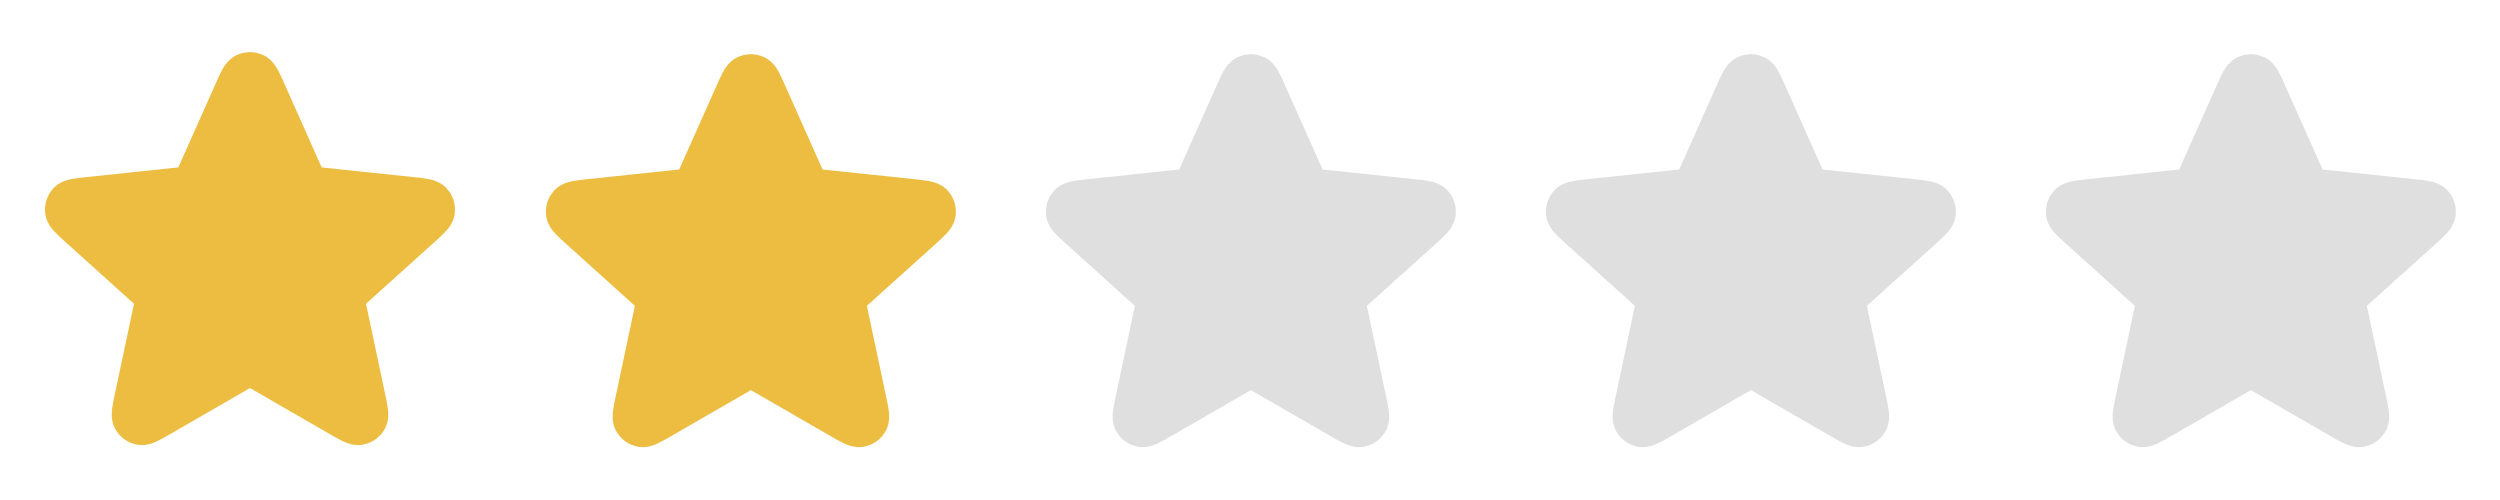 <svg width="300" height="60" viewBox="0 0 300 60" fill="none" xmlns="http://www.w3.org/2000/svg">
<path d="M28.173 11.028C28.752 9.729 29.041 9.08 29.444 8.88C29.794 8.707 30.205 8.707 30.555 8.88C30.958 9.08 31.247 9.729 31.826 11.028L36.436 21.37C36.608 21.754 36.693 21.946 36.825 22.093C36.943 22.223 37.086 22.327 37.245 22.398C37.426 22.479 37.635 22.501 38.053 22.545L49.314 23.733C50.728 23.883 51.434 23.957 51.749 24.279C52.023 24.558 52.15 24.949 52.093 25.335C52.027 25.78 51.499 26.256 50.443 27.208L42.031 34.788C41.719 35.07 41.563 35.211 41.464 35.382C41.377 35.533 41.322 35.702 41.304 35.876C41.283 36.072 41.327 36.278 41.414 36.689L43.763 47.766C44.058 49.157 44.206 49.852 43.997 50.251C43.816 50.597 43.483 50.839 43.098 50.904C42.655 50.979 42.039 50.624 40.807 49.913L30.999 44.256C30.635 44.046 30.453 43.941 30.259 43.9C30.088 43.864 29.911 43.864 29.74 43.9C29.546 43.941 29.364 44.046 29 44.256L19.192 49.913C17.96 50.624 17.344 50.979 16.901 50.904C16.516 50.839 16.183 50.597 16.002 50.251C15.793 49.852 15.941 49.157 16.236 47.766L18.585 36.689C18.672 36.278 18.716 36.072 18.695 35.876C18.677 35.702 18.622 35.533 18.535 35.382C18.436 35.211 18.28 35.07 17.968 34.788L9.556 27.208C8.5 26.256 7.972 25.78 7.906 25.335C7.849 24.949 7.976 24.558 8.25 24.279C8.565 23.957 9.271 23.883 10.685 23.733L21.946 22.545C22.364 22.501 22.573 22.479 22.753 22.398C22.913 22.327 23.056 22.223 23.174 22.093C23.306 21.946 23.392 21.754 23.563 21.37L28.173 11.028Z" fill="#EDBD41" stroke="#EDBD41" stroke-width="5" stroke-linecap="round" stroke-linejoin="round"/>
<path d="M88.28 11.278C88.858 9.979 89.148 9.33 89.551 9.13C89.901 8.957 90.312 8.957 90.662 9.13C91.065 9.33 91.354 9.979 91.933 11.278L96.543 21.62C96.714 22.004 96.8 22.196 96.932 22.343C97.049 22.473 97.193 22.577 97.352 22.648C97.533 22.729 97.742 22.751 98.16 22.795L109.421 23.983C110.835 24.133 111.541 24.207 111.856 24.529C112.129 24.808 112.256 25.199 112.199 25.585C112.134 26.03 111.606 26.506 110.55 27.458L102.138 35.038C101.826 35.32 101.67 35.461 101.571 35.632C101.484 35.783 101.429 35.952 101.411 36.126C101.39 36.322 101.433 36.528 101.521 36.939L103.87 48.016C104.165 49.407 104.313 50.102 104.104 50.501C103.923 50.847 103.59 51.089 103.205 51.154C102.762 51.229 102.146 50.874 100.914 50.163L91.106 44.506C90.742 44.296 90.56 44.191 90.366 44.15C90.195 44.114 90.018 44.114 89.847 44.15C89.653 44.191 89.471 44.296 89.107 44.506L79.299 50.163C78.067 50.874 77.451 51.229 77.008 51.154C76.623 51.089 76.29 50.847 76.109 50.501C75.9 50.102 76.048 49.407 76.343 48.016L78.692 36.939C78.779 36.528 78.823 36.322 78.802 36.126C78.784 35.952 78.729 35.783 78.642 35.632C78.543 35.461 78.387 35.32 78.075 35.038L69.663 27.458C68.607 26.506 68.079 26.03 68.013 25.585C67.956 25.199 68.083 24.808 68.357 24.529C68.671 24.207 69.378 24.133 70.792 23.983L82.053 22.795C82.471 22.751 82.68 22.729 82.86 22.648C83.02 22.577 83.163 22.473 83.281 22.343C83.413 22.196 83.499 22.004 83.67 21.62L88.28 11.278Z" fill="#ECBD40" stroke="#ECBD40" stroke-width="5" stroke-linecap="round" stroke-linejoin="round"/>
<path d="M148.28 11.278C148.858 9.979 149.148 9.33 149.551 9.13C149.901 8.957 150.312 8.957 150.662 9.13C151.065 9.33 151.354 9.979 151.933 11.278L156.543 21.62C156.714 22.004 156.8 22.196 156.932 22.343C157.049 22.473 157.193 22.577 157.352 22.648C157.533 22.729 157.742 22.751 158.16 22.795L169.421 23.983C170.835 24.133 171.541 24.207 171.856 24.529C172.129 24.808 172.256 25.199 172.199 25.585C172.134 26.03 171.606 26.506 170.55 27.458L162.138 35.038C161.826 35.32 161.67 35.461 161.571 35.632C161.484 35.783 161.429 35.952 161.411 36.126C161.39 36.322 161.433 36.528 161.521 36.939L163.87 48.016C164.165 49.407 164.313 50.102 164.104 50.501C163.923 50.847 163.59 51.089 163.205 51.154C162.762 51.229 162.146 50.874 160.914 50.163L151.106 44.506C150.742 44.296 150.56 44.191 150.366 44.15C150.195 44.114 150.018 44.114 149.847 44.15C149.653 44.191 149.471 44.296 149.107 44.506L139.298 50.163C138.067 50.874 137.451 51.229 137.008 51.154C136.623 51.089 136.29 50.847 136.109 50.501C135.9 50.102 136.048 49.407 136.343 48.016L138.692 36.939C138.779 36.528 138.823 36.322 138.802 36.126C138.784 35.952 138.729 35.783 138.642 35.632C138.543 35.461 138.387 35.32 138.075 35.038L129.663 27.458C128.607 26.506 128.079 26.03 128.013 25.585C127.956 25.199 128.083 24.808 128.357 24.529C128.671 24.207 129.378 24.133 130.792 23.983L142.053 22.795C142.471 22.751 142.68 22.729 142.86 22.648C143.02 22.577 143.163 22.473 143.281 22.343C143.413 22.196 143.499 22.004 143.67 21.62L148.28 11.278Z" fill="#DFDFDF" stroke="#DFDFDF" stroke-width="5" stroke-linecap="round" stroke-linejoin="round"/>
<path d="M208.28 11.278C208.858 9.979 209.148 9.33 209.551 9.13C209.901 8.957 210.312 8.957 210.662 9.13C211.065 9.33 211.354 9.979 211.933 11.278L216.543 21.62C216.714 22.004 216.8 22.196 216.932 22.343C217.049 22.473 217.193 22.577 217.352 22.648C217.533 22.729 217.742 22.751 218.16 22.795L229.421 23.983C230.835 24.133 231.541 24.207 231.856 24.529C232.129 24.808 232.256 25.199 232.199 25.585C232.134 26.03 231.606 26.506 230.55 27.458L222.138 35.038C221.826 35.32 221.67 35.461 221.571 35.632C221.484 35.783 221.429 35.952 221.411 36.126C221.39 36.322 221.433 36.528 221.521 36.939L223.87 48.016C224.165 49.407 224.313 50.102 224.104 50.501C223.923 50.847 223.59 51.089 223.205 51.154C222.762 51.229 222.146 50.874 220.914 50.163L211.106 44.506C210.742 44.296 210.56 44.191 210.366 44.15C210.195 44.114 210.018 44.114 209.847 44.15C209.653 44.191 209.471 44.296 209.107 44.506L199.298 50.163C198.067 50.874 197.451 51.229 197.008 51.154C196.623 51.089 196.29 50.847 196.109 50.501C195.9 50.102 196.048 49.407 196.343 48.016L198.692 36.939C198.779 36.528 198.823 36.322 198.802 36.126C198.784 35.952 198.729 35.783 198.642 35.632C198.543 35.461 198.387 35.32 198.075 35.038L189.663 27.458C188.607 26.506 188.079 26.03 188.013 25.585C187.956 25.199 188.083 24.808 188.357 24.529C188.671 24.207 189.378 24.133 190.792 23.983L202.053 22.795C202.471 22.751 202.68 22.729 202.86 22.648C203.02 22.577 203.163 22.473 203.281 22.343C203.413 22.196 203.499 22.004 203.67 21.62L208.28 11.278Z" fill="#DFDFDF" stroke="#DFDFDF" stroke-width="5" stroke-linecap="round" stroke-linejoin="round"/>
<path d="M268.28 11.278C268.858 9.979 269.148 9.33 269.551 9.13C269.901 8.957 270.312 8.957 270.662 9.13C271.065 9.33 271.354 9.979 271.933 11.278L276.543 21.62C276.714 22.004 276.8 22.196 276.932 22.343C277.049 22.473 277.193 22.577 277.352 22.648C277.533 22.729 277.742 22.751 278.16 22.795L289.421 23.983C290.835 24.133 291.541 24.207 291.856 24.529C292.129 24.808 292.256 25.199 292.199 25.585C292.134 26.03 291.606 26.506 290.55 27.458L282.138 35.038C281.826 35.32 281.67 35.461 281.571 35.632C281.484 35.783 281.429 35.952 281.411 36.126C281.39 36.322 281.433 36.528 281.521 36.939L283.87 48.016C284.165 49.407 284.313 50.102 284.104 50.501C283.923 50.847 283.59 51.089 283.205 51.154C282.762 51.229 282.146 50.874 280.914 50.163L271.106 44.506C270.742 44.296 270.56 44.191 270.366 44.15C270.195 44.114 270.018 44.114 269.847 44.15C269.653 44.191 269.471 44.296 269.107 44.506L259.298 50.163C258.067 50.874 257.451 51.229 257.008 51.154C256.623 51.089 256.29 50.847 256.109 50.501C255.9 50.102 256.048 49.407 256.343 48.016L258.692 36.939C258.779 36.528 258.823 36.322 258.802 36.126C258.784 35.952 258.729 35.783 258.642 35.632C258.543 35.461 258.387 35.32 258.075 35.038L249.663 27.458C248.607 26.506 248.079 26.03 248.013 25.585C247.956 25.199 248.083 24.808 248.357 24.529C248.671 24.207 249.378 24.133 250.792 23.983L262.053 22.795C262.471 22.751 262.68 22.729 262.86 22.648C263.02 22.577 263.163 22.473 263.281 22.343C263.413 22.196 263.499 22.004 263.67 21.62L268.28 11.278Z" fill="#DFDFDF" stroke="#DFDFDF" stroke-width="5" stroke-linecap="round" stroke-linejoin="round"/>
</svg>
